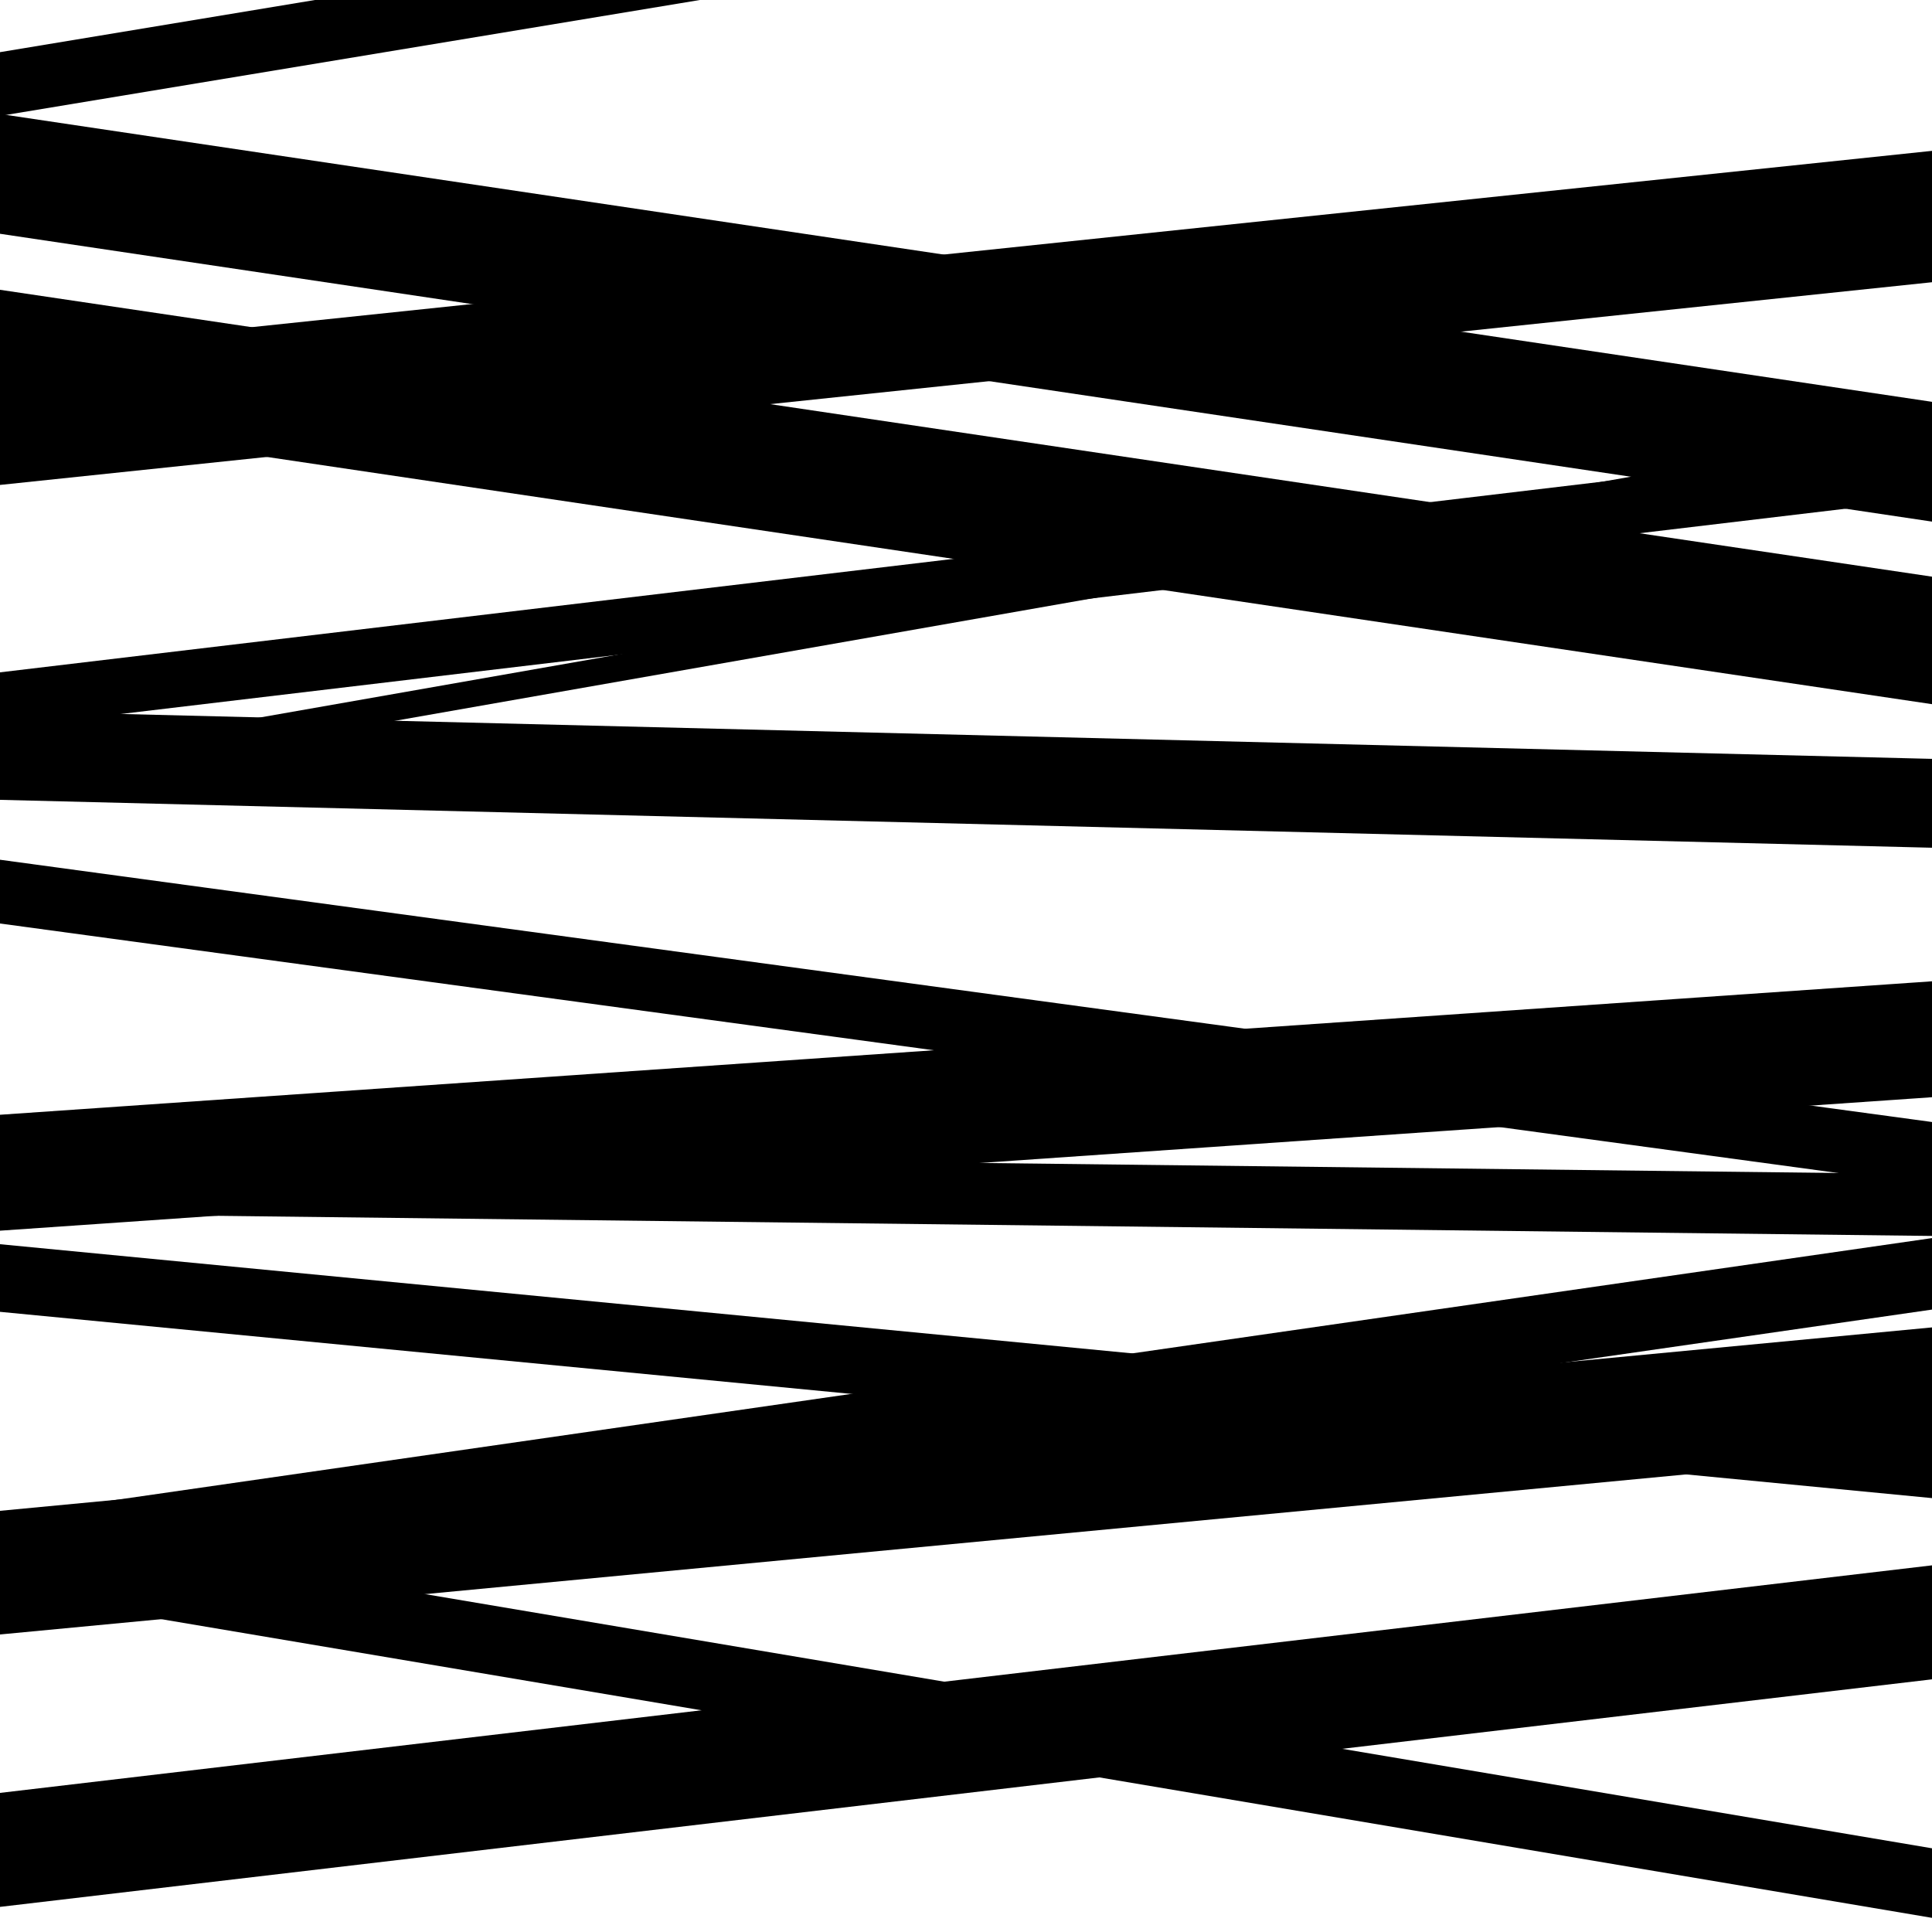 <svg viewBox="0 0 1000 1000" height="1000" width="1000" xmlns="http://www.w3.org/2000/svg">
<rect x="0" y="0" width="1000" height="1000" fill="#ffffff"></rect>
<path opacity="0.8" d="M 0 251 L 1000 146.082 L 1000 78.082 L 0 183 Z" fill="hsl(1, 15%, 50%)"></path>
<path opacity="0.8" d="M 0 414 L 1000 438.786 L 1000 392.786 L 0 368 Z" fill="hsl(6, 25%, 70%)"></path>
<path opacity="0.8" d="M 0 628 L 1000 639.724 L 1000 607.724 L 0 596 Z" fill="hsl(11, 30%, 90%)"></path>
<path opacity="0.8" d="M 0 824 L 1000 992.677 L 1000 956.677 L 0 788 Z" fill="hsl(356, 10%, 30%)"></path>
<path opacity="0.8" d="M 0 60 L 1000 -105.646 L 1000 -138.646 L 0 27 Z" fill="hsl(1, 15%, 50%)"></path>
<path opacity="0.8" d="M 0 377 L 1000 257.983 L 1000 228.983 L 0 348 Z" fill="hsl(6, 25%, 70%)"></path>
<path opacity="0.8" d="M 0 679 L 1000 775.416 L 1000 740.416 L 0 644 Z" fill="hsl(11, 30%, 90%)"></path>
<path opacity="0.8" d="M 0 846 L 1000 751.063 L 1000 687.063 L 0 782 Z" fill="hsl(356, 10%, 30%)"></path>
<path opacity="0.8" d="M 0 121 L 1000 269.983 L 1000 207.983 L 0 59 Z" fill="hsl(1, 15%, 50%)"></path>
<path opacity="0.8" d="M 0 409 L 1000 233.359 L 1000 219.359 L 0 395 Z" fill="hsl(6, 25%, 70%)"></path>
<path opacity="0.8" d="M 0 637 L 1000 567.916 L 1000 507.916 L 0 577 Z" fill="hsl(11, 30%, 90%)"></path>
<path opacity="0.8" d="M 0 822 L 1000 677.835 L 1000 640.835 L 0 785 Z" fill="hsl(356, 10%, 30%)"></path>
<path opacity="0.8" d="M 0 987 L 1000 869.222 L 1000 810.222 L 0 928 Z" fill="hsl(1, 15%, 50%)"></path>
<path opacity="0.8" d="M 0 216 L 1000 364.478 L 1000 298.478 L 0 150 Z" fill="hsl(6, 25%, 70%)"></path>
<path opacity="0.8" d="M 0 478 L 1000 613.749 L 1000 580.749 L 0 445 Z" fill="hsl(11, 30%, 90%)"></path>
</svg>